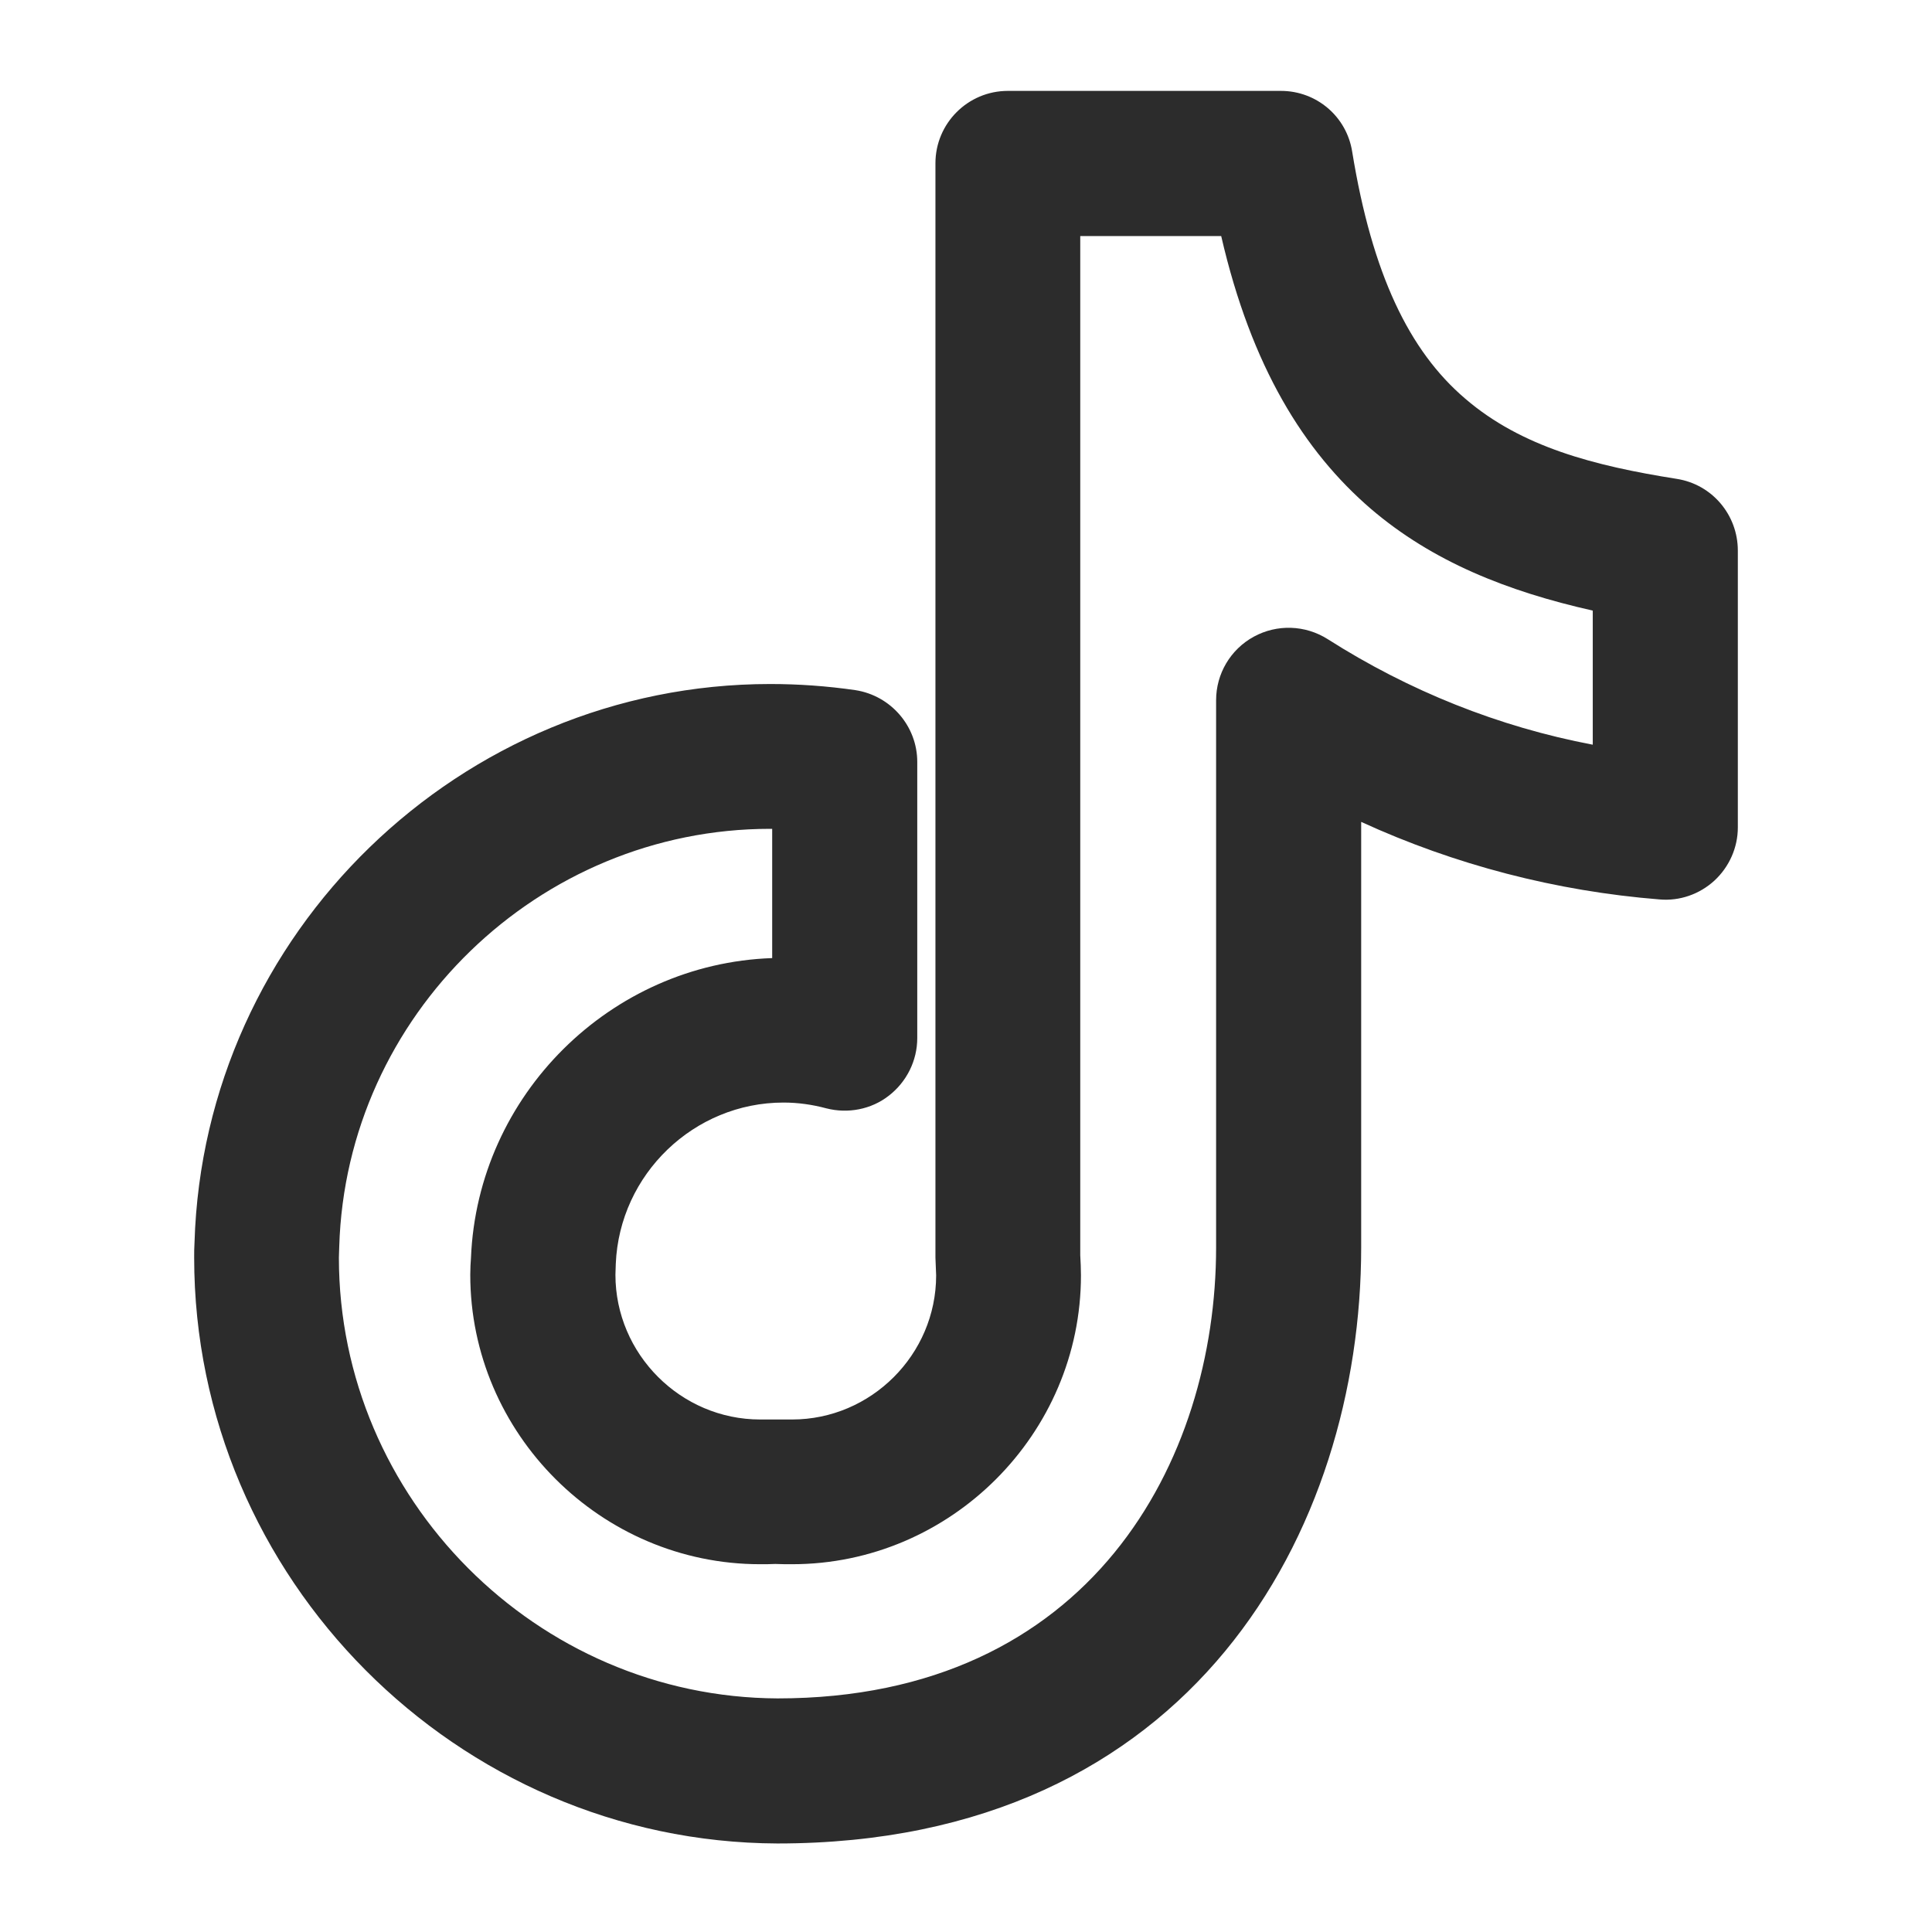 <?xml version="1.0" encoding="UTF-8"?>
<svg xmlns="http://www.w3.org/2000/svg" xmlns:xlink="http://www.w3.org/1999/xlink" width="22px" height="22px" viewBox="0 0 22 22" version="1.1">
<g id="surface1">
<path style=" stroke:none;fill-rule:nonzero;fill:rgb(17.255%,17.255%,17.255%);fill-opacity:1;" d="M 15.5 9.359 L 15.5 14.203 C 15.5 17.418 13.582 20.992 8.852 20.992 C 5.203 20.977 2.211 17.969 2.211 14.32 C 2.211 14.266 2.211 14.207 2.215 14.148 C 2.32 10.625 5.246 7.789 8.77 7.789 C 9.094 7.789 9.418 7.812 9.742 7.859 C 10.145 7.922 10.445 8.27 10.445 8.676 L 10.445 11.82 C 10.445 12.078 10.324 12.32 10.121 12.477 C 9.922 12.633 9.656 12.684 9.41 12.621 C 9.25 12.578 9.086 12.555 8.922 12.555 C 7.902 12.555 7.055 13.371 7.012 14.391 L 7.008 14.516 C 7.008 15.418 7.75 16.164 8.656 16.164 L 9.02 16.164 C 9.918 16.164 10.66 15.426 10.66 14.523 L 10.652 14.32 L 10.652 1.859 C 10.652 1.406 11.02 1.035 11.477 1.035 L 14.586 1.035 C 14.992 1.035 15.336 1.328 15.398 1.73 C 15.625 3.121 16.047 3.996 16.684 4.539 C 17.324 5.09 18.156 5.305 19.094 5.453 C 19.496 5.516 19.789 5.863 19.789 6.27 L 19.789 9.422 C 19.789 9.652 19.691 9.871 19.523 10.027 C 19.352 10.184 19.125 10.262 18.898 10.242 C 17.719 10.148 16.566 9.848 15.5 9.359 Z M 13.906 2.688 L 12.301 2.688 L 12.301 14.293 C 12.305 14.367 12.309 14.445 12.309 14.523 C 12.309 16.328 10.824 17.812 9.02 17.812 C 8.957 17.812 8.895 17.812 8.828 17.809 C 8.773 17.812 8.715 17.812 8.656 17.812 C 6.844 17.812 5.355 16.324 5.355 14.516 C 5.355 14.445 5.359 14.375 5.363 14.324 C 5.438 12.469 6.953 10.973 8.793 10.91 L 8.793 9.438 L 8.77 9.438 C 6.133 9.438 3.941 11.562 3.863 14.195 C 3.863 14.234 3.859 14.277 3.859 14.32 C 3.859 17.066 6.113 19.328 8.855 19.34 C 12.422 19.34 13.848 16.629 13.848 14.203 L 13.848 7.973 C 13.848 7.672 14.012 7.395 14.277 7.25 C 14.543 7.105 14.863 7.117 15.117 7.277 C 16.043 7.867 17.066 8.277 18.137 8.48 L 18.137 6.953 C 17.164 6.734 16.312 6.395 15.609 5.793 C 14.852 5.141 14.25 4.18 13.906 2.688 Z M 13.906 2.688 "/>
</g>
</svg>
